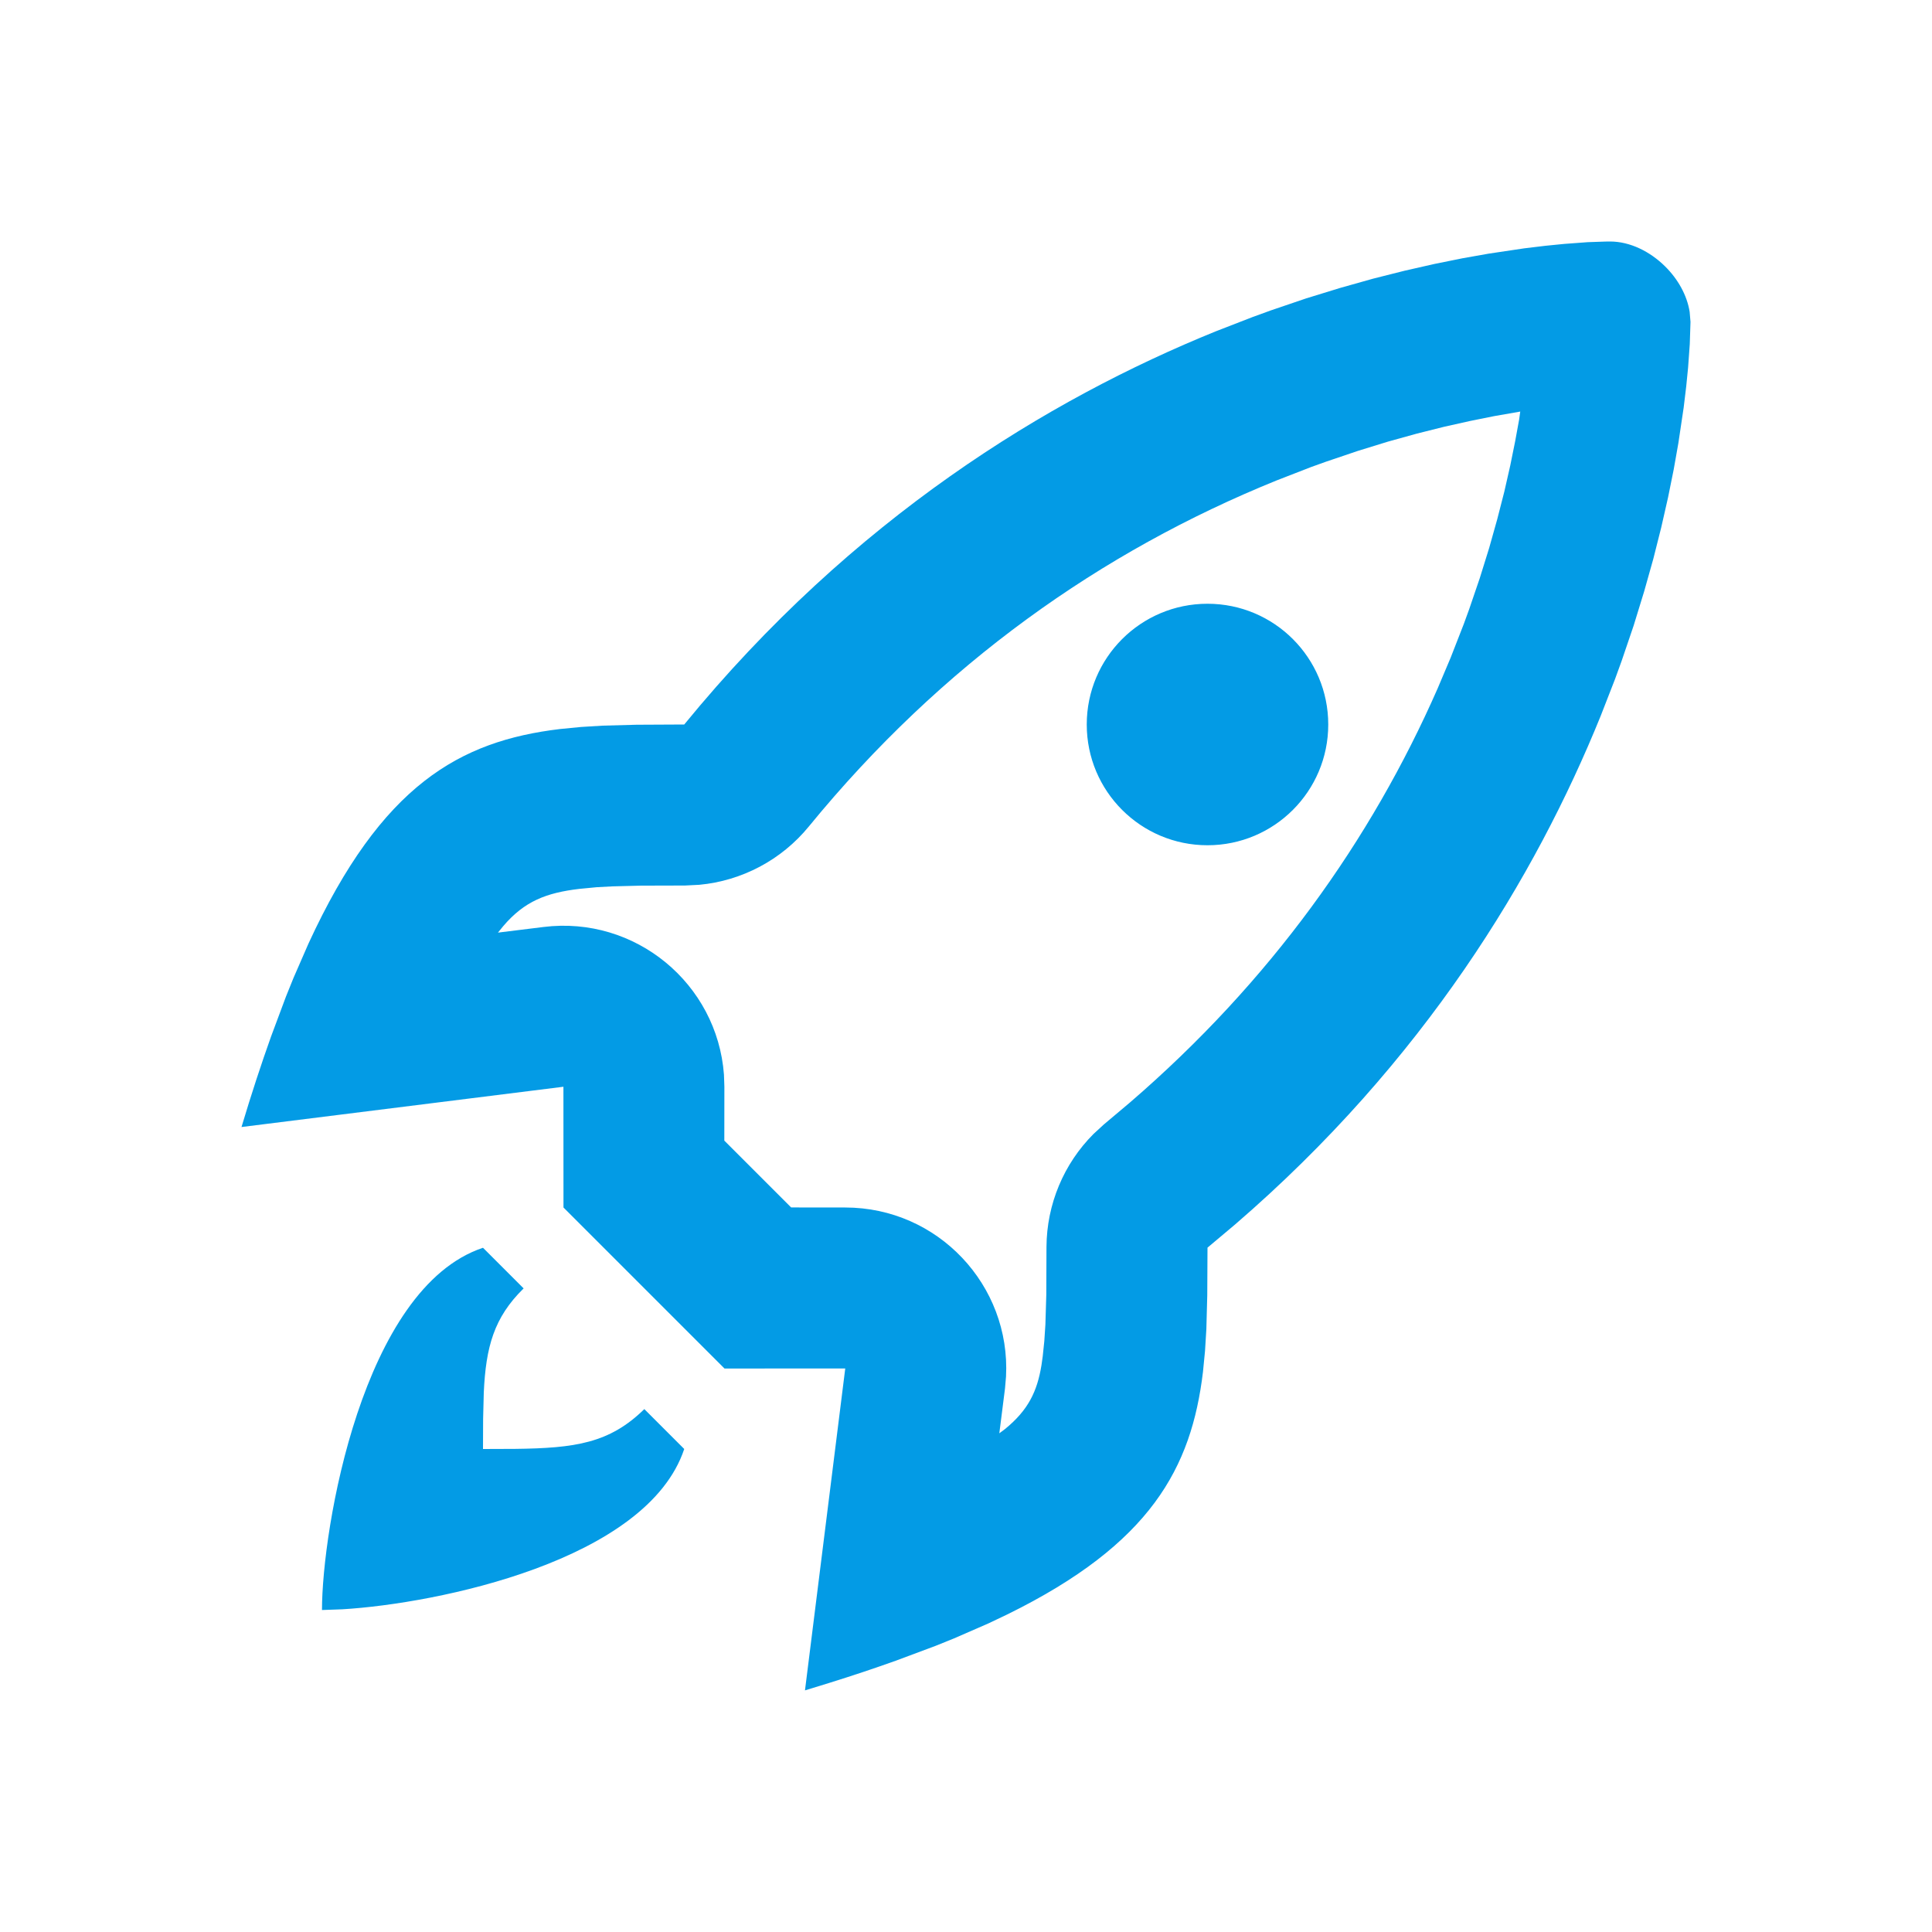 <svg xmlns="http://www.w3.org/2000/svg" width="32" height="32" viewBox="0 0 32 32" fill="none"><path fill-rule="evenodd" clip-rule="evenodd" d="M27.581 4.414C27.331 4.166 26.999 4 26.667 4L26.592 4.001L26.299 4.011L25.908 4.04L25.597 4.071L25.248 4.113L24.658 4.201L24.223 4.278L23.758 4.372L23.265 4.484L22.745 4.615L22.201 4.768L21.635 4.942L21.05 5.141L20.75 5.25L20.139 5.487C17.353 6.617 14.126 8.586 11.333 12L10.543 12.004L9.983 12.019L9.623 12.041L9.275 12.075C7.617 12.274 6.321 12.997 5.11 15.627L4.861 16.198L4.737 16.505L4.491 17.164C4.327 17.623 4.163 18.122 4 18.667L9.332 18L9.333 20L12 22.667L14 22.666L13.333 27.998L13.733 27.875C14.125 27.753 14.492 27.63 14.836 27.507L15.495 27.261L15.802 27.137L16.373 26.888L16.692 26.736C19.062 25.569 19.734 24.312 19.925 22.723L19.959 22.375L19.981 22.015L19.996 21.455L20 20.665L20.457 20.281C23.591 17.579 25.434 14.518 26.512 11.859L26.75 11.248L26.859 10.948L27.058 10.363L27.232 9.797L27.385 9.253L27.516 8.733L27.628 8.24L27.722 7.775L27.799 7.34L27.887 6.75L27.929 6.401L27.96 6.09L27.988 5.699L28 5.331L27.986 5.165C27.942 4.888 27.791 4.622 27.581 4.414ZM8.673 21.34L8 20.667C6 21.333 5.333 25.333 5.333 26.667L5.671 26.655C7.241 26.561 10.716 25.852 11.333 24L10.672 23.339C10.096 23.905 9.524 23.986 8.533 23.998L8 24L8.002 23.501L8.013 23.063C8.048 22.312 8.179 21.824 8.673 21.34ZM25.18 6.817L24.75 6.892L24.348 6.973L23.918 7.069L23.464 7.183L22.988 7.315L22.492 7.468L21.96 7.648L21.715 7.736L21.141 7.959C18.243 9.134 15.599 10.997 13.397 13.689C12.944 14.243 12.289 14.589 11.583 14.655L11.346 14.667L10.618 14.669L10.145 14.681L9.883 14.695L9.592 14.723C9.051 14.788 8.687 14.925 8.334 15.341L8.248 15.447L9.001 15.354C10.525 15.164 11.879 16.294 11.991 17.799L11.998 17.998L11.997 18.892L13.104 19.999L13.999 20C15.537 20 16.741 21.291 16.663 22.799L16.646 22.997L16.552 23.74L16.648 23.668C17.032 23.354 17.179 23.046 17.25 22.612L17.271 22.463L17.297 22.213L17.315 21.94L17.33 21.443L17.333 20.652C17.337 19.947 17.619 19.275 18.113 18.781L18.285 18.623L18.715 18.261C21.037 16.26 22.708 13.918 23.813 11.4L24.027 10.894L24.244 10.338L24.334 10.091L24.51 9.575L24.665 9.077L24.799 8.6L24.916 8.144L25.014 7.713L25.096 7.308L25.162 6.947L25.18 6.817ZM22 12C22 10.895 21.105 10 20 10C18.895 10 18 10.895 18 12C18 13.105 18.895 14 20 14C21.105 14 22 13.105 22 12Z" fill="#039BE5"></path></svg>